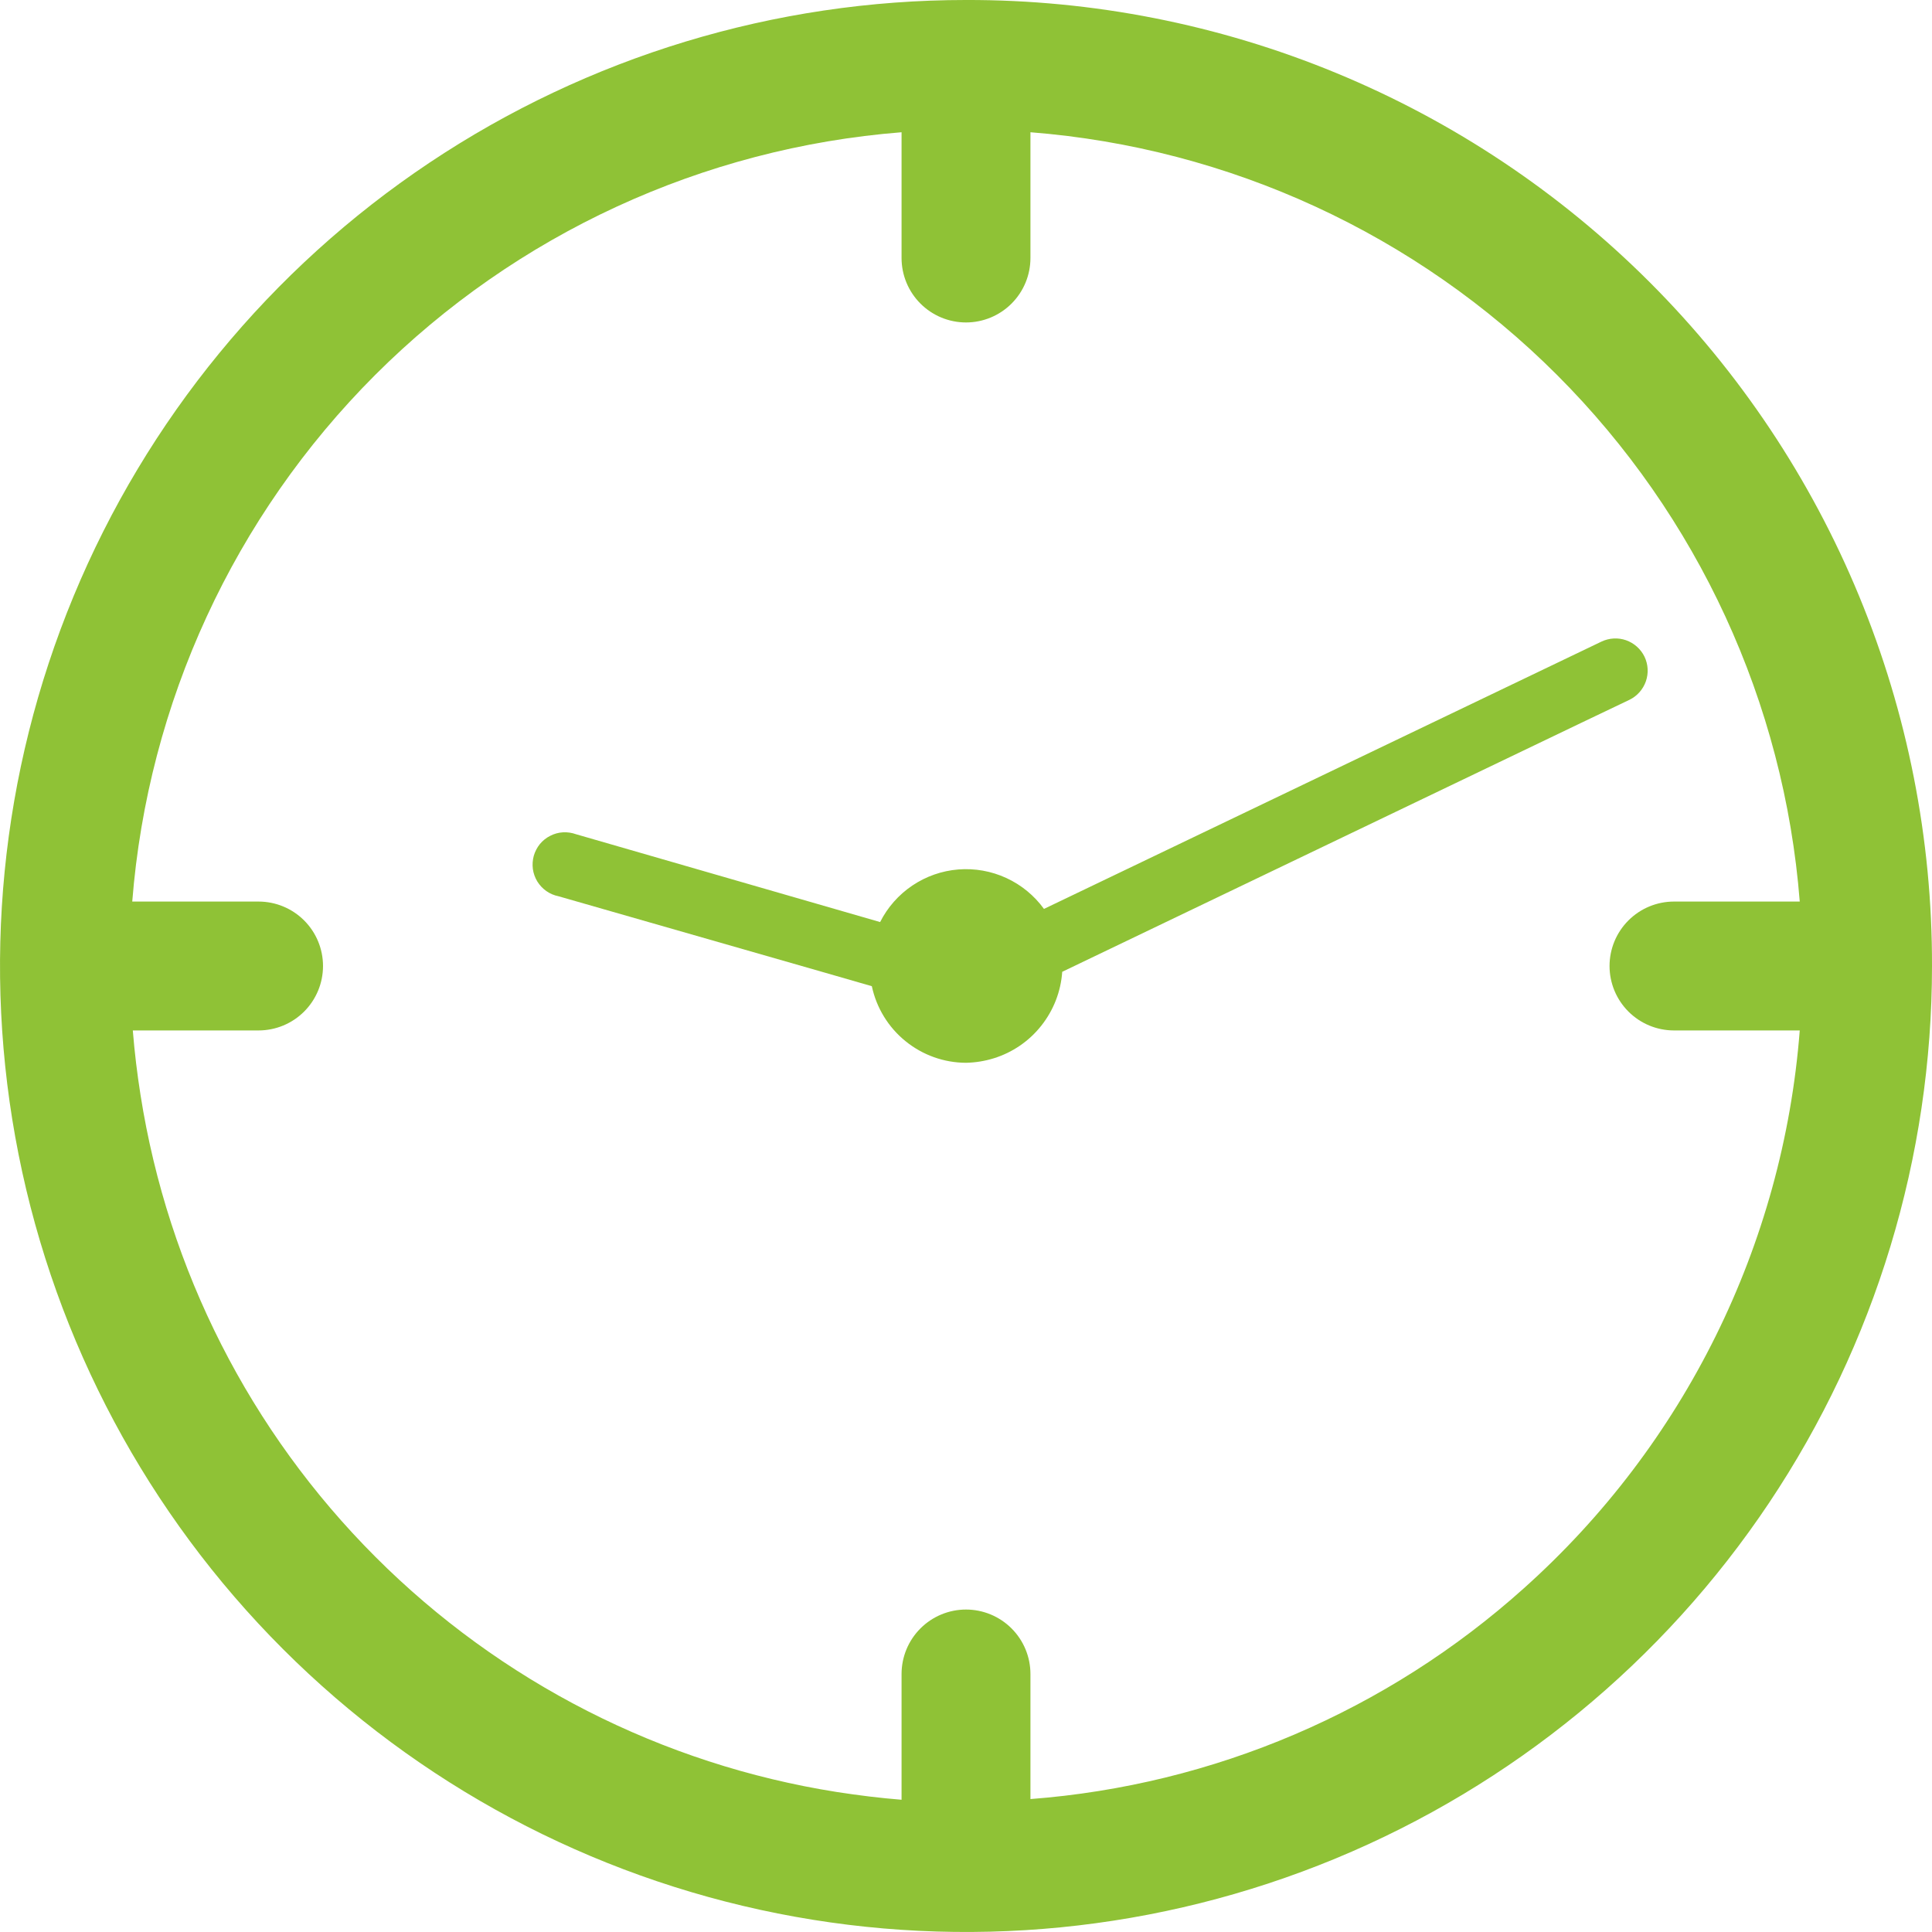 <?xml version="1.0" encoding="UTF-8"?> <svg xmlns="http://www.w3.org/2000/svg" width="31" height="31" viewBox="0 0 31 31" fill="none"><g clip-path="url(#clip0_26_66)"><path d="M15.5 -7.85631e-05C12.434 -7.85631e-05 9.438 0.909 6.889 2.612C4.34 4.315 2.353 6.736 1.18 9.568C0.007 12.401 -0.3 15.517 0.298 18.524C0.896 21.53 2.372 24.292 4.54 26.46C6.708 28.628 9.469 30.104 12.476 30.702C15.483 31.3 18.599 30.993 21.432 29.82C24.264 28.647 26.685 26.66 28.388 24.111C30.091 21.562 31 18.566 31 15.5C31.005 13.463 30.607 11.445 29.83 9.563C29.053 7.68 27.911 5.969 26.471 4.529C25.031 3.089 23.32 1.947 21.437 1.17C19.555 0.393 17.537 -0.005 15.5 -7.85631e-05ZM24.451 25.485C22.257 27.454 19.474 28.643 16.534 28.867V26.86C16.534 26.586 16.425 26.323 16.231 26.129C16.037 25.935 15.774 25.826 15.5 25.826C15.226 25.826 14.963 25.935 14.769 26.129C14.575 26.323 14.466 26.586 14.466 26.86V28.878C14.116 28.85 13.773 28.807 13.429 28.754C10.623 28.311 8.03 26.989 6.023 24.98C4.015 22.971 2.696 20.377 2.255 17.571C2.201 17.23 2.159 16.884 2.131 16.534H4.148C4.423 16.534 4.686 16.425 4.88 16.231C5.074 16.037 5.183 15.774 5.183 15.5C5.183 15.226 5.074 14.963 4.88 14.769C4.686 14.575 4.423 14.466 4.148 14.466H2.122C2.374 11.276 3.756 8.281 6.018 6.018C8.281 3.756 11.276 2.374 14.466 2.122V4.14C14.466 4.414 14.575 4.677 14.769 4.871C14.963 5.065 15.226 5.174 15.5 5.174C15.774 5.174 16.037 5.065 16.231 4.871C16.425 4.677 16.534 4.414 16.534 4.14V2.122C19.725 2.373 22.721 3.754 24.983 6.016C27.246 8.279 28.627 11.275 28.878 14.466H26.86C26.586 14.466 26.323 14.575 26.129 14.769C25.935 14.963 25.826 15.226 25.826 15.5C25.826 15.774 25.935 16.037 26.129 16.231C26.323 16.425 26.586 16.534 26.86 16.534H28.878C28.611 19.977 27.025 23.183 24.451 25.485Z" fill="#8FC236"></path><path d="M26.387 10.537C26.327 10.414 26.221 10.319 26.091 10.273C25.962 10.228 25.82 10.236 25.696 10.295L16.751 14.584C16.596 14.37 16.388 14.199 16.147 14.088C15.906 13.977 15.641 13.93 15.377 13.951C15.113 13.972 14.859 14.061 14.639 14.209C14.419 14.357 14.241 14.559 14.122 14.795L9.244 13.386C9.177 13.362 9.105 13.351 9.034 13.355C8.962 13.359 8.893 13.378 8.829 13.411C8.765 13.443 8.709 13.488 8.663 13.543C8.618 13.599 8.585 13.663 8.565 13.731C8.546 13.8 8.541 13.872 8.55 13.943C8.56 14.014 8.584 14.082 8.621 14.143C8.659 14.204 8.708 14.257 8.767 14.298C8.825 14.339 8.892 14.367 8.962 14.381L13.226 15.604L13.989 15.824C14.063 16.171 14.253 16.482 14.528 16.705C14.803 16.929 15.146 17.052 15.5 17.053C15.65 17.05 15.799 17.026 15.942 16.982C16.245 16.889 16.512 16.706 16.708 16.458C16.905 16.21 17.022 15.909 17.044 15.593L25.364 11.602L26.147 11.228C26.27 11.168 26.364 11.061 26.409 10.932C26.454 10.802 26.446 10.661 26.387 10.537Z" fill="#8FC236"></path></g><defs><clipPath id="clip0_26_66"><rect width="31" height="31" fill="white"></rect></clipPath></defs></svg> 
